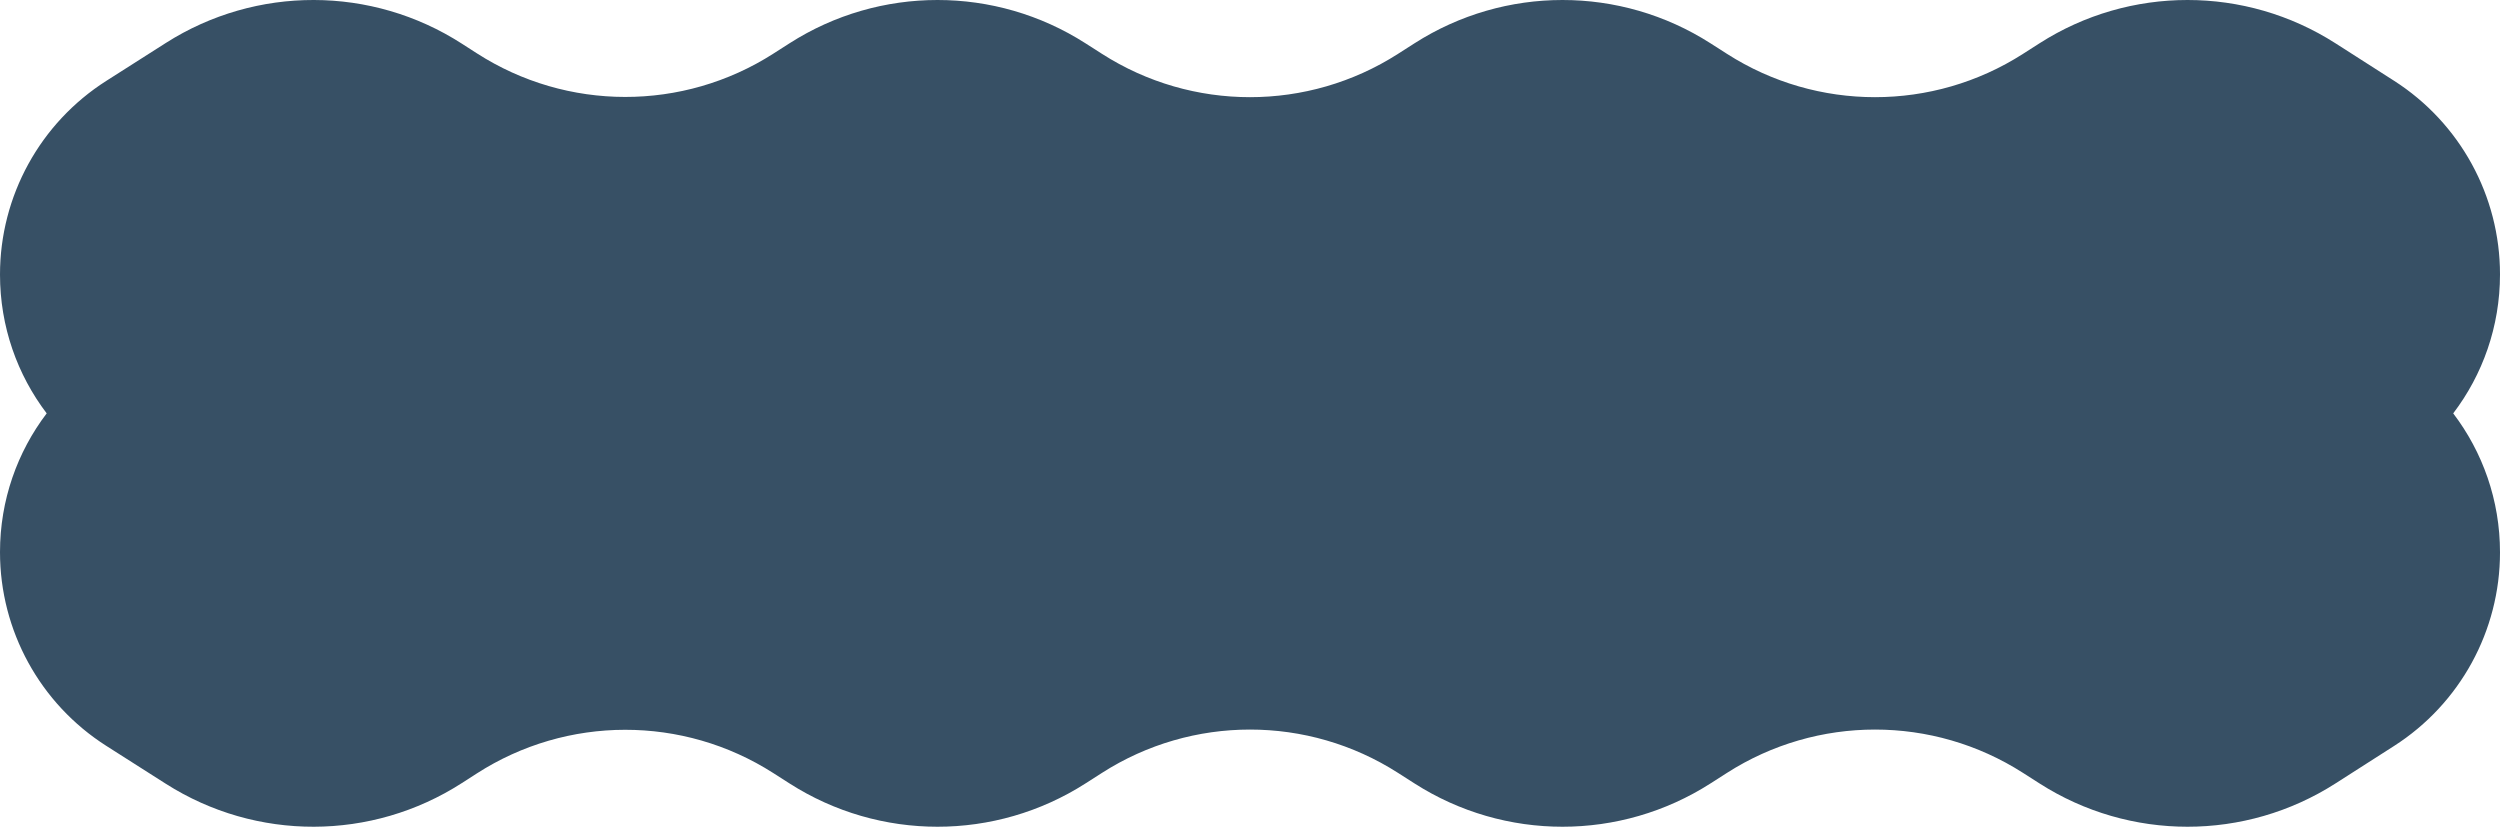 <?xml version="1.0" encoding="UTF-8"?> <svg xmlns="http://www.w3.org/2000/svg" width="1300" height="430" viewBox="0 0 1300 430" fill="none"><path fill-rule="evenodd" clip-rule="evenodd" d="M55.271 42.057C20.845 63.977 0 101.961 0 142.773C0 169.895 9.043 194.905 24.278 214.952C9.043 234.999 0 260.009 0 287.131C0 327.943 20.845 365.927 55.271 387.847L86.236 407.564C133.206 437.472 193.279 437.34 240.118 407.227L247.982 402.171C294.916 371.996 355.127 371.93 402.127 402.001L410.56 407.397C457.464 437.406 517.536 437.406 564.44 407.397L573.06 401.882C619.964 371.872 680.036 371.872 726.94 401.882L735.56 407.397C782.464 437.406 842.536 437.406 889.44 407.397L898.06 401.882C944.964 371.872 1005.04 371.872 1051.94 401.882L1060.56 407.397C1107.46 437.406 1167.54 437.406 1214.44 407.397L1244.9 387.909C1279.23 365.944 1300 327.997 1300 287.241C1300 260.074 1290.94 235.025 1275.67 214.952C1290.94 194.879 1300 169.83 1300 142.663C1300 101.907 1279.23 63.96 1244.9 41.995L1214.44 22.507C1167.54 -7.502 1107.46 -7.502 1060.56 22.507L1051.94 28.022C1005.04 58.032 944.964 58.032 898.06 28.022L889.44 22.507C842.536 -7.502 782.464 -7.502 735.56 22.507L726.94 28.022C680.036 58.032 619.964 58.032 573.06 28.022L564.44 22.507C517.536 -7.502 457.464 -7.502 410.56 22.507L402.127 27.903C355.127 57.974 294.916 57.908 247.982 27.733L240.118 22.677C193.279 -7.436 133.206 -7.568 86.236 22.34L55.271 42.057Z" fill="#375065"></path></svg> 